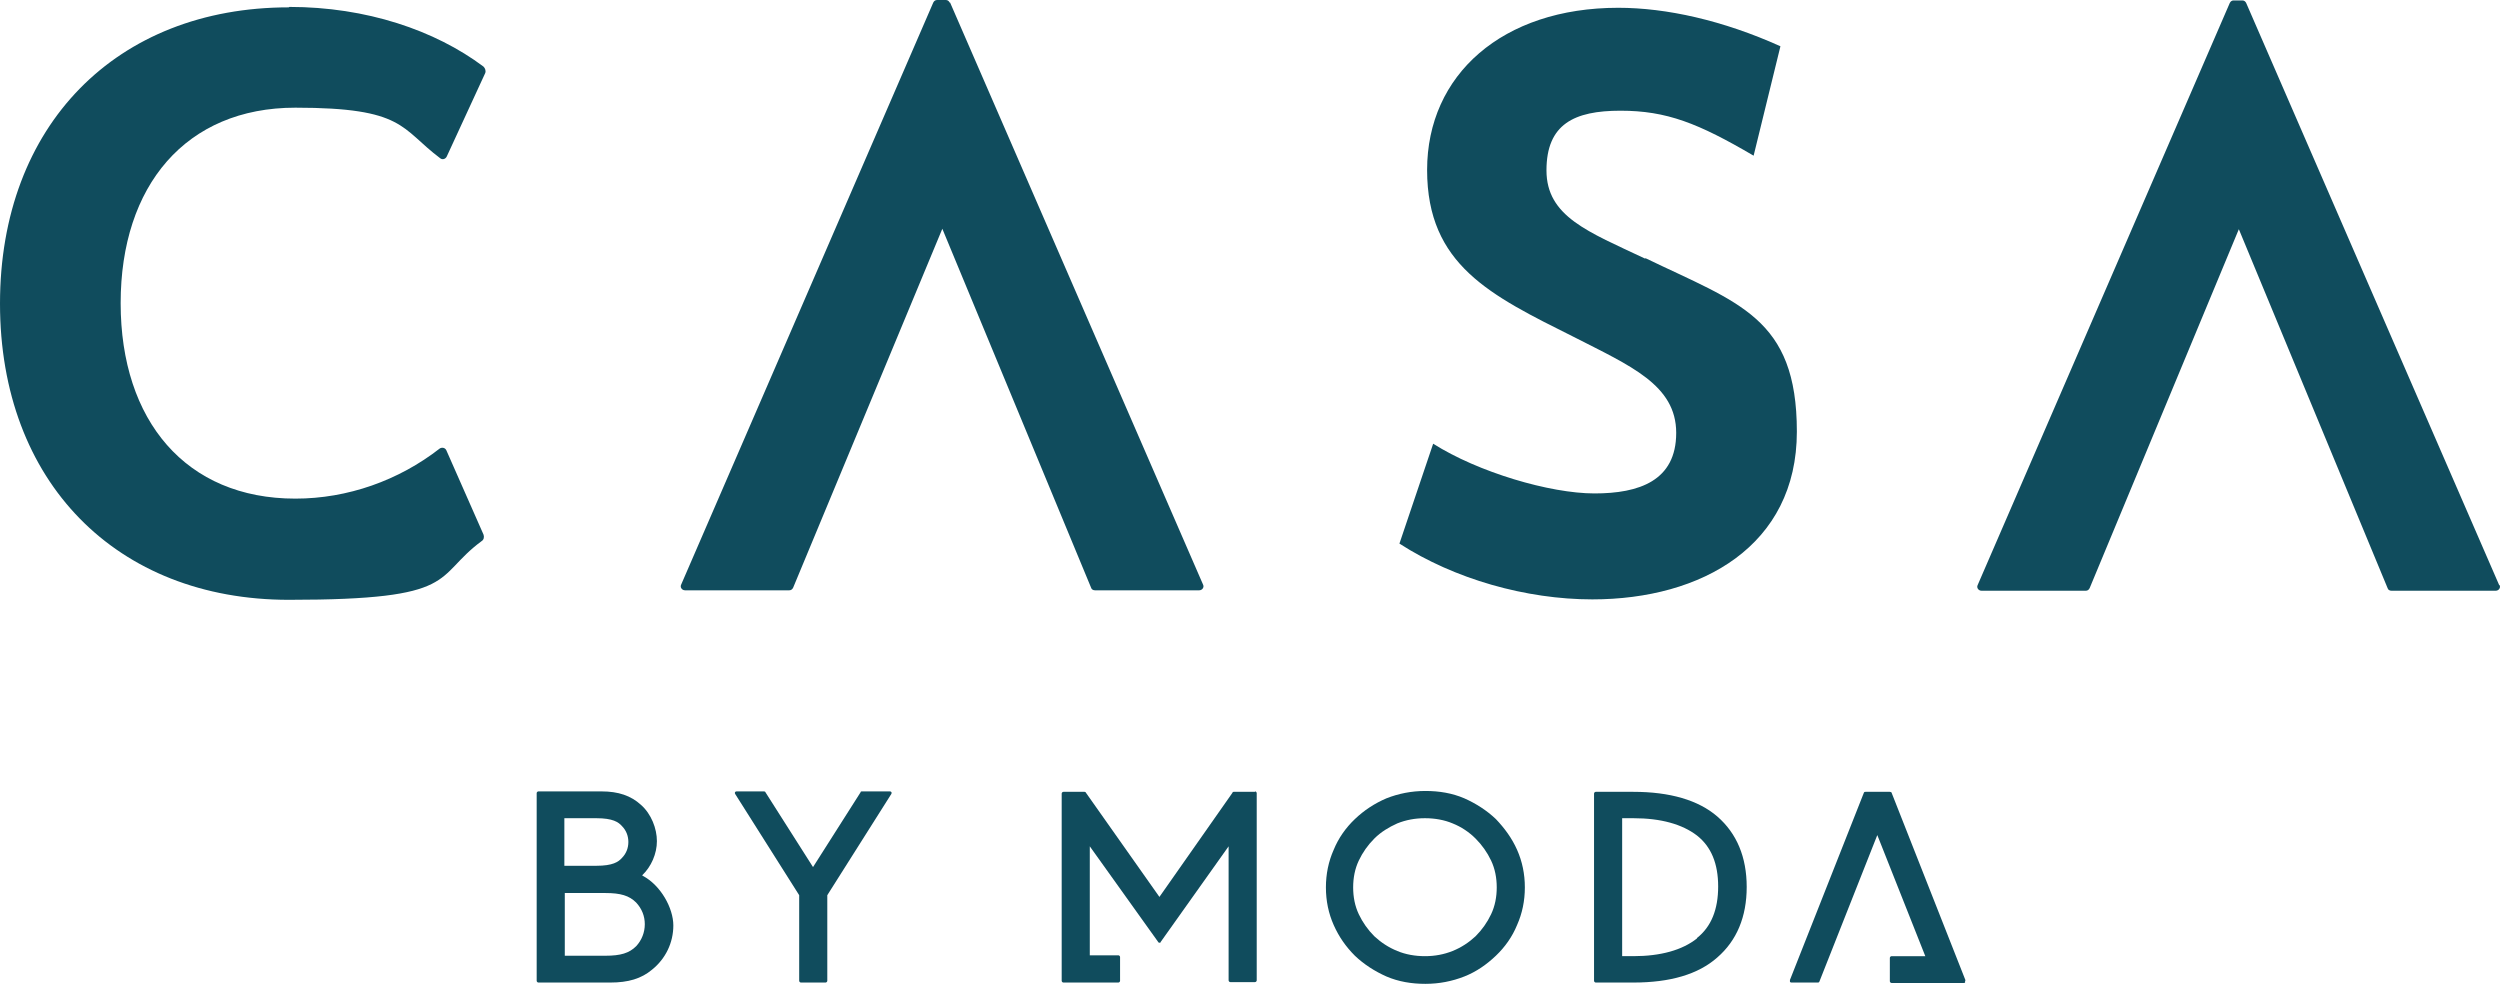 <svg xmlns="http://www.w3.org/2000/svg" id="Layer_2" viewBox="0 0 578.09 227.5">
  <defs>
    <style>
      .cls-1 {
        fill: #104c5d;
      }
    </style>
  </defs>
  <g id="Layer_1-2" data-name="Layer_1">
    <g>
      <path class="cls-1" d="M66.8,1.7C26.9,1.7,0,29,0,70.2s26.9,68.5,66.8,68.5,33.2-5.2,44.6-13.6c.5-.3.6-1,.4-1.5l-8.6-19.5c-.3-.6-1-.7-1.5-.4-9.5,7.4-21.3,11.6-33.4,11.6-25.3,0-40.4-18-40.4-45.2s15.1-45.2,40.4-45.2,24.3,4.8,33.5,11.7c.5.4,1.2.2,1.5-.4l8.9-19.3c.2-.5,0-1.1-.4-1.5C100.6,7,84.7,1.6,66.9,1.6l-.1.1Z"/>
      <path class="cls-1" d="M380.4,59.8c-13.1-6.2-22.8-9.7-22.8-20.4s6.4-13.8,17.1-13.8,18,2.9,30.8,10.4l6.2-25.3c-13.3-6-26.4-8.9-37.5-8.9-26.8,0-44.2,15.5-44.2,37.5s14.7,29,33.9,38.6c13.1,6.7,23.7,11.1,23.7,22.2s-8.6,14-18.9,14-26.9-4.9-37.3-11.5l-7.8,23.1c12.7,8.2,29.3,12.9,44.6,12.9,25.3,0,47.3-12.4,47.3-38.8s-13.5-29.7-35-40.1l-.1.1Z"/>
      <path class="cls-1" d="M219.6.6c-.2-.4-.5-.6-.9-.6h-2c-.4,0-.7.2-.9.6l-58.3,134.6c-.3.6.2,1.3.9,1.3h24.1c.4,0,.7-.2.9-.6l34.5-83,34.4,83c.1.4.5.6.9.6h24.1c.7,0,1.2-.7.9-1.3L219.7.6h-.1Z"/>
      <path class="cls-1" d="M577.9,135.3L519.4.7c-.2-.4-.5-.6-.9-.6h-2c-.4,0-.7.2-.9.6l-58.3,134.6c-.3.6.2,1.3.9,1.3h24.1c.4,0,.7-.2.9-.6l34.5-83,34.4,83c.1.4.5.6.9.6h24.1c.7,0,1.2-.7.9-1.3h-.1Z"/>
    </g>
    <g>
      <path class="cls-1" d="M290.2,183.1h-4.9c-.1,0-.3,0-.3.2l-16.9,24.1-17-24.1c0-.1-.2-.2-.3-.2h-4.9c-.2,0-.4.2-.4.4v43.3c0,.2.2.4.4.4h12.7c.2,0,.4-.2.4-.4v-5.5c0-.2-.2-.4-.4-.4h-6.6v-25.2l15.8,22.1c0,.1.2.2.3.2s.3,0,.3-.2l15.7-22.1v31c0,.2.2.4.4.4h5.7c.2,0,.4-.2.4-.4v-43.3c0-.2-.2-.4-.4-.4v.1Z"/>
      <path class="cls-1" d="M345.9,189.4c-2.1-2-4.6-3.6-7.3-4.8-2.8-1.2-5.8-1.7-9-1.7s-6.2.6-9,1.7c-2.8,1.2-5.2,2.8-7.3,4.8s-3.8,4.4-4.9,7.1c-1.2,2.7-1.8,5.6-1.8,8.7s.6,6,1.8,8.7,2.8,5,4.9,7.1c2.1,2,4.6,3.6,7.3,4.8,2.8,1.2,5.8,1.7,9,1.7s6.2-.6,9-1.7c2.8-1.1,5.2-2.8,7.3-4.8s3.8-4.4,4.9-7.1c1.2-2.7,1.8-5.6,1.8-8.7s-.6-6-1.8-8.7-2.9-5-4.9-7.1ZM344.8,211.4c-.9,1.9-2.1,3.6-3.6,5.1-1.5,1.4-3.3,2.6-5.3,3.4-2,.8-4.1,1.2-6.4,1.2s-4.5-.4-6.4-1.2c-2-.8-3.8-2-5.3-3.4-1.5-1.5-2.7-3.2-3.6-5.1-.9-1.9-1.3-4-1.3-6.2s.4-4.3,1.3-6.2c.9-1.9,2.1-3.6,3.6-5.1s3.3-2.6,5.3-3.5c2-.8,4.1-1.2,6.4-1.2s4.5.4,6.4,1.2c2,.8,3.8,2,5.3,3.5s2.7,3.2,3.6,5.1c.9,1.9,1.3,4,1.3,6.2s-.4,4.3-1.3,6.2Z"/>
      <path class="cls-1" d="M397.1,188.8c-4.4-3.8-11-5.7-19.4-5.7h-8.7c-.2,0-.4.2-.4.4v43.3c0,.2.2.4.4.4h8.7c8.5,0,15-1.9,19.4-5.8,4.5-3.9,6.8-9.4,6.8-16.3s-2.3-12.4-6.8-16.3h0ZM392.4,217c-3.4,2.7-8.4,4.1-14.7,4.1h-2.6v-31.9h2.6c6.4,0,11.3,1.4,14.7,4,3.3,2.6,4.9,6.5,4.9,11.8s-1.6,9.3-4.9,11.9v.1Z"/>
      <path class="cls-1" d="M454.5,226.7l-17.1-43.4c0-.1-.2-.2-.4-.2h-5.6c-.2,0-.3,0-.4.2l-17.1,43.3v.4c0,.1.2.2.3.2h6.1c.2,0,.3,0,.4-.2l13.4-33.9,11.1,28h-7.8c-.2,0-.4.2-.4.4v5.4c0,.2.2.4.4.4h16.7c.1,0,.2,0,.3-.1v-.4l.1-.1Z"/>
      <path class="cls-1" d="M148.5,202.4c2.1-2,3.4-5,3.4-7.9s-1.3-6.3-3.7-8.4c-2.3-2.1-5.2-3.1-9.1-3.1h-14.6c-.2,0-.4.2-.4.4v43.4c0,.2.2.4.4.4h16.6c4.2,0,7.2-.9,9.7-3,3.1-2.5,4.9-6.2,4.9-10.2s-2.9-9.3-7.1-11.5l-.1-.1ZM130.5,189.2h7.4c3.8,0,5.1.9,5.9,1.8,1,1,1.5,2.3,1.5,3.7s-.5,2.7-1.5,3.7c-.8.9-2.1,1.8-5.9,1.8h-7.4v-11ZM147.1,218.8c-1.6,1.6-3.6,2.2-7.1,2.2h-9.4v-14.5h9.4c3.5,0,5.5.6,7.1,2.2,1.3,1.4,2,3.1,2,5s-.7,3.7-2,5.1Z"/>
      <path class="cls-1" d="M205.7,183h-6.4c-.1,0-.3,0-.3.2l-11,17.3-11-17.3c0-.1-.2-.2-.3-.2h-6.4c-.3,0-.5.3-.3.6l14.8,23.4v19.8c0,.2.2.4.4.4h5.7c.2,0,.4-.2.4-.4v-19.8l14.8-23.4c.2-.3,0-.6-.3-.6h-.1Z"/>
    </g>
  </g>
</svg>